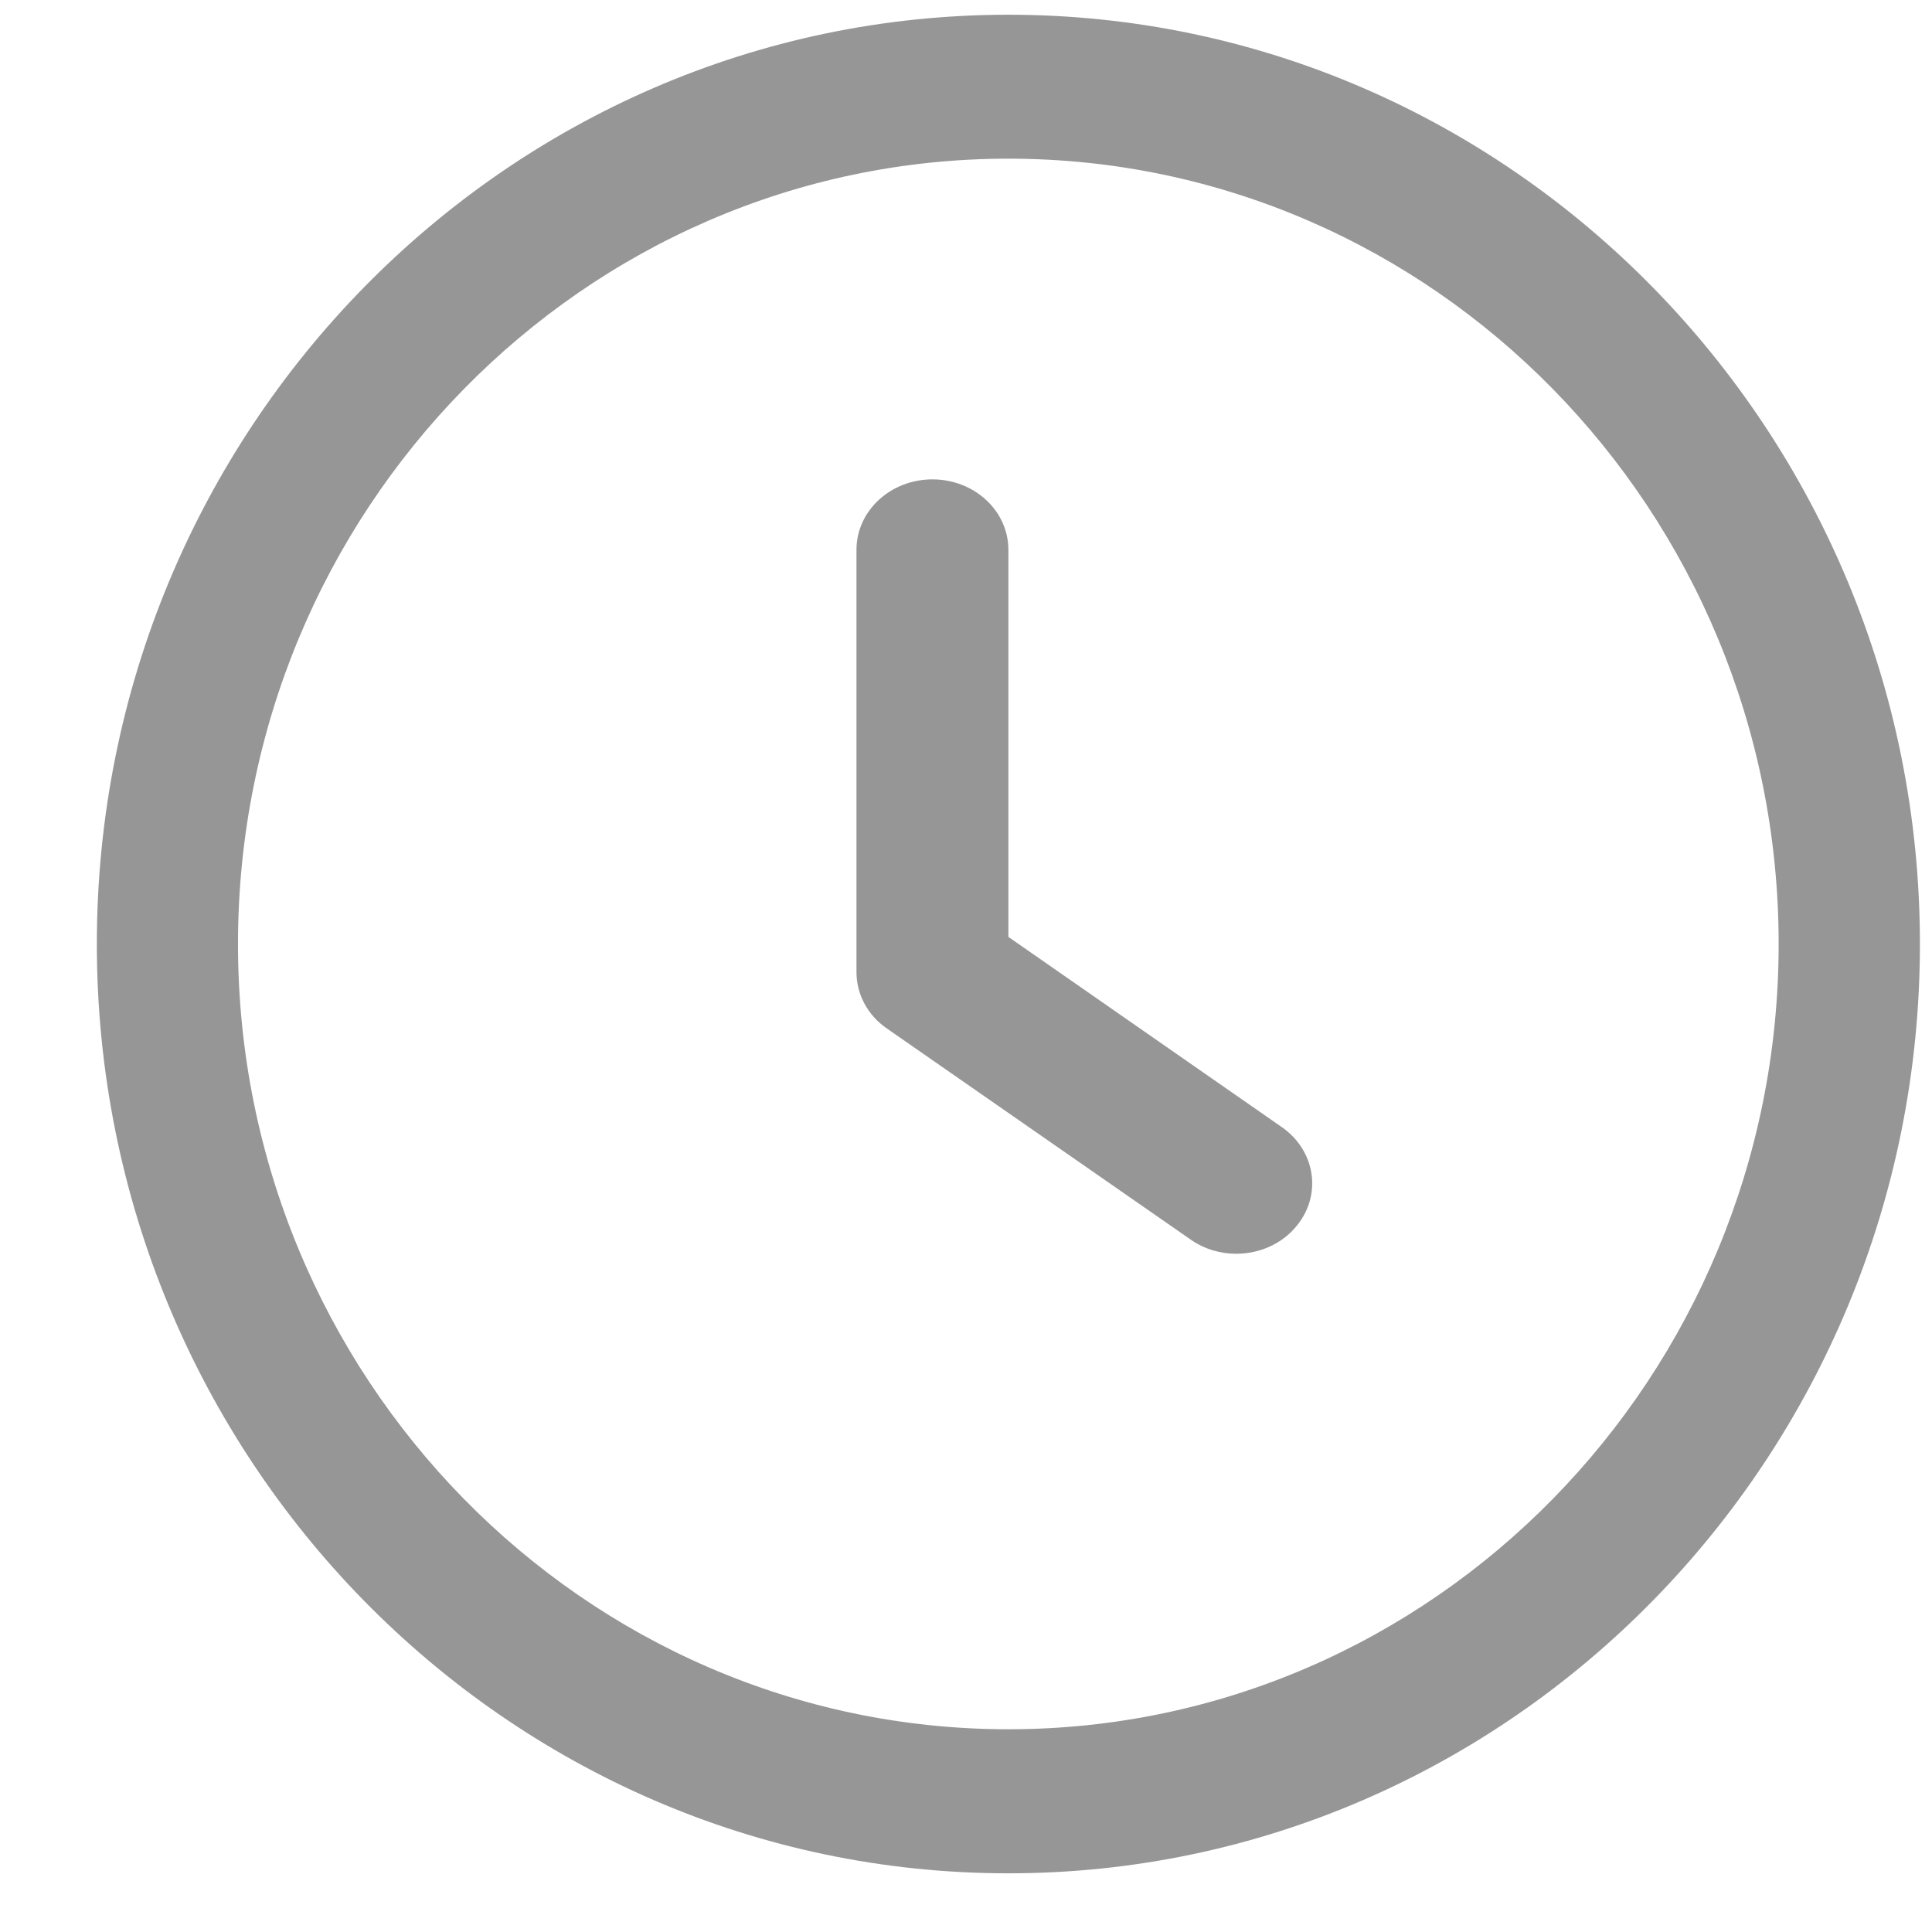 <?xml version="1.0" encoding="UTF-8"?>
<svg width="16px" height="16px" viewBox="0 0 16 16" version="1.1" xmlns="http://www.w3.org/2000/svg" xmlns:xlink="http://www.w3.org/1999/xlink">
    <title>date</title>
    <g id="Page-1" stroke="none" stroke-width="1" fill="none" fill-rule="evenodd">
        <g id="01.01.WAS-Home" transform="translate(-782, -2603)" fill="#969696" fill-rule="nonzero">
            <g id="Latest-News" transform="translate(66, 2187)">
                <g id="Cards" transform="translate(0, 84)">
                    <g id="Group-9-Copy-2" transform="translate(390, 0)">
                        <g id="Group-2-Copy-9" transform="translate(14, 16)">
                            <g id="Group" transform="translate(3, 236)">
                                <g id="Group-19-Copy-2" transform="translate(31, 77.939)">
                                    <g id="time" transform="translate(165.802, 2.183)">
                                        <g id="date" transform="translate(113, 0)">
                                            <path d="M9.813,9.212 L7.549,7.637 L7.549,4.431 C7.549,4.109 7.268,3.848 6.92,3.848 C6.572,3.848 6.291,4.109 6.291,4.431 L6.291,7.929 C6.291,8.113 6.384,8.286 6.542,8.395 L9.059,10.144 C9.172,10.223 9.304,10.261 9.435,10.261 C9.627,10.261 9.816,10.181 9.939,10.027 C10.148,9.77 10.091,9.405 9.813,9.212 Z" id="Path"></path>
                                            <path d="M7.549,0 C3.386,0 0,3.452 0,7.696 C0,11.94 3.386,15.392 7.549,15.392 C11.712,15.392 15.098,11.94 15.098,7.696 C15.098,3.452 11.712,0 7.549,0 Z M7.549,14.199 C4.032,14.199 1.169,11.281 1.169,7.696 C1.169,4.11 4.032,1.192 7.549,1.192 C11.067,1.192 13.928,4.11 13.928,7.696 C13.928,11.281 11.066,14.199 7.549,14.199 Z" id="Shape"></path>
                                        </g>
                                    </g>
                                </g>
                            </g>
                        </g>
                    </g>
                </g>
            </g>
        </g>
    </g>
</svg>